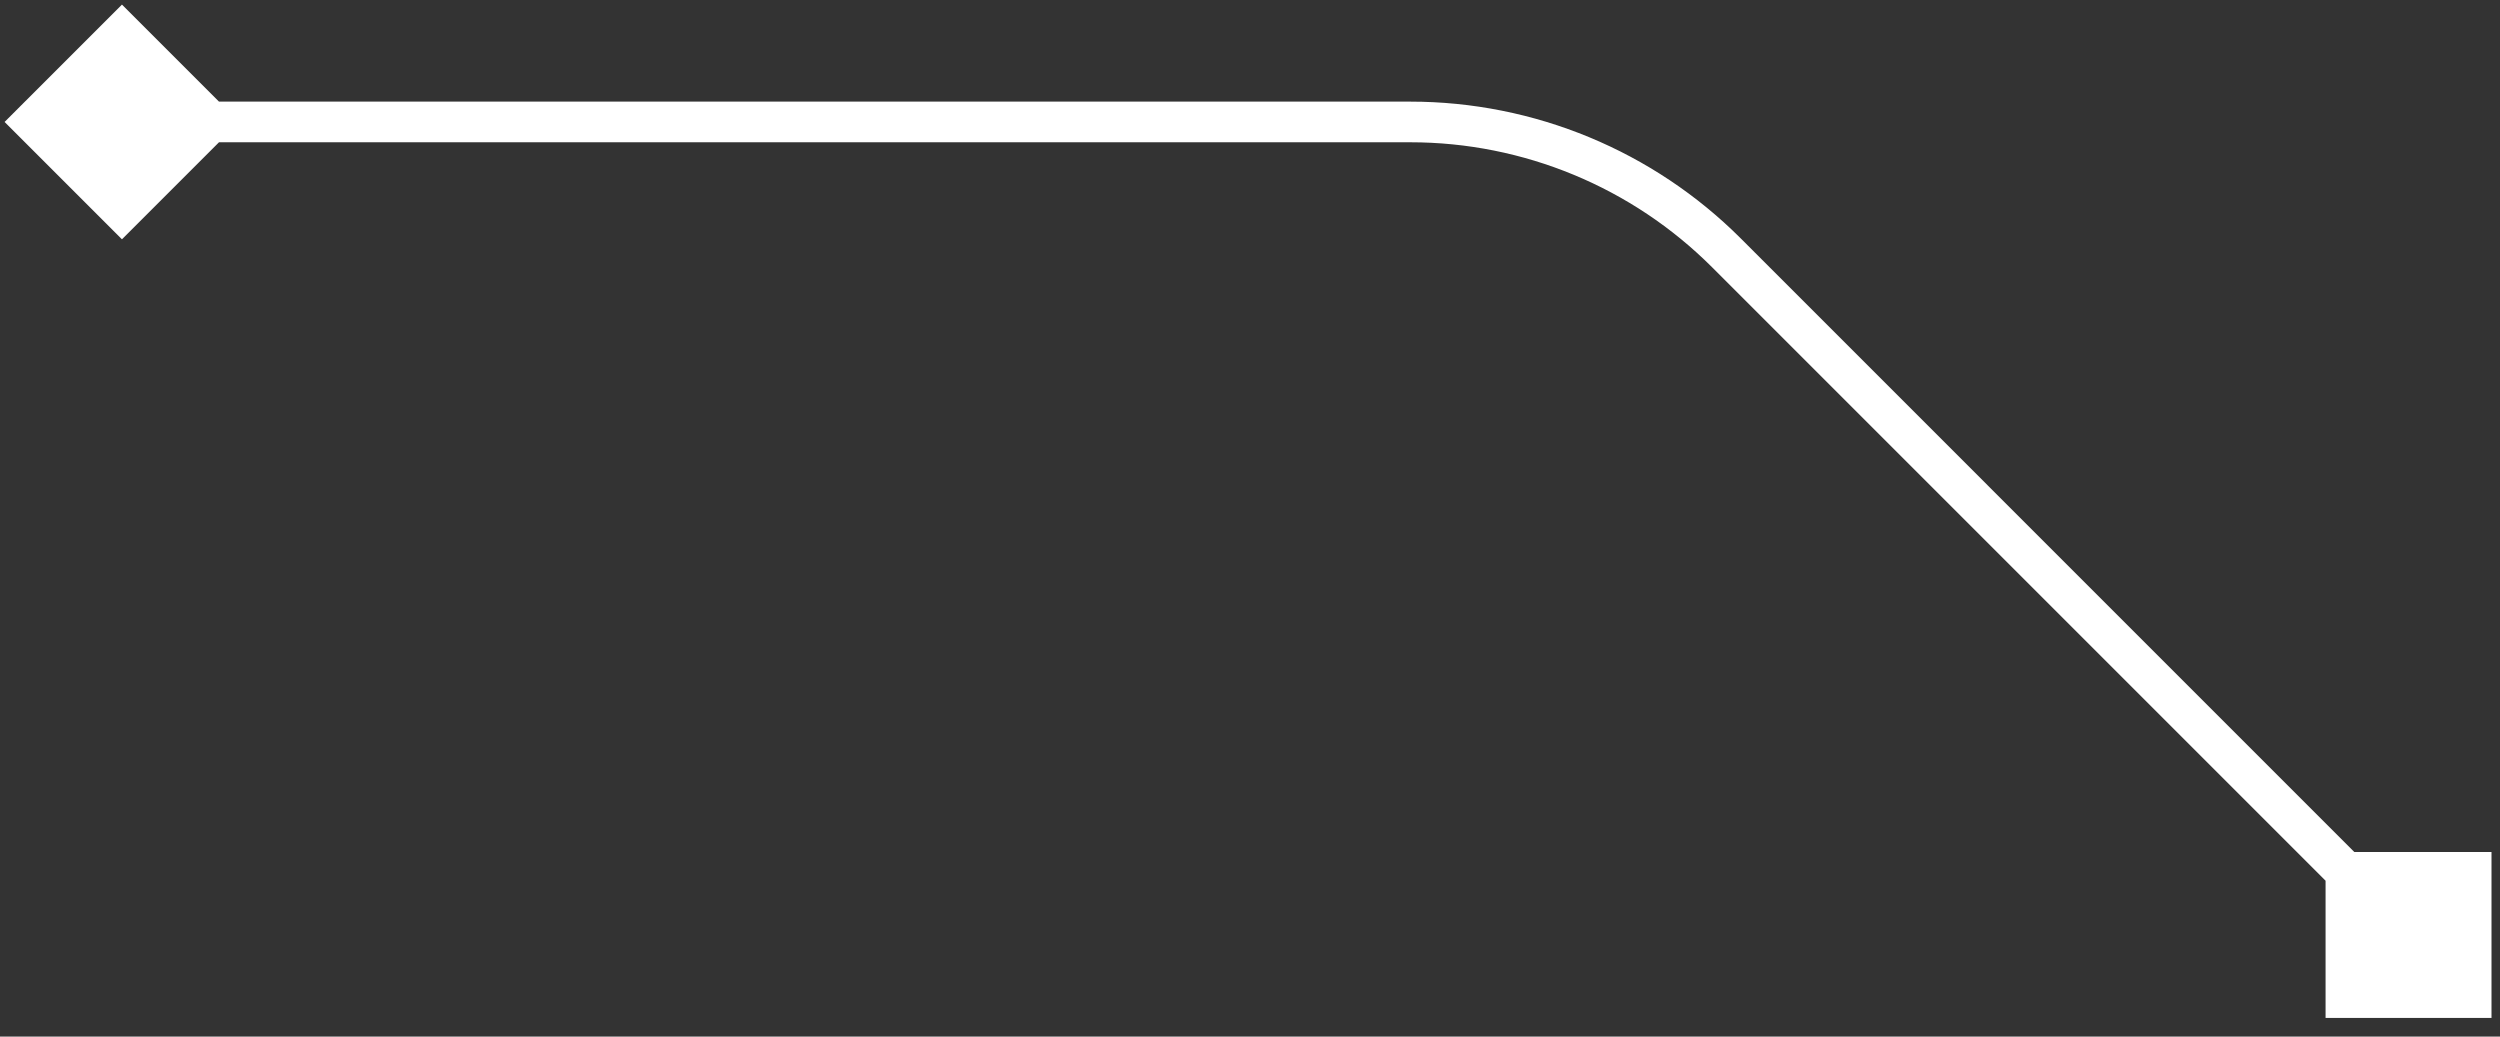 <svg width="123" height="51" viewBox="0 0 123 51" fill="none" xmlns="http://www.w3.org/2000/svg">
<rect x="0" y="0" width="123" height="51" fill="#333333" stroke="none"/>
<path d="M122.582 50.083H114.418V41.917H122.582V50.083ZM0.226 6L6 0.226L11.774 6L6 11.774L0.226 6ZM117.793 46.707L84.237 13.151L85.651 11.736L119.207 45.293L117.793 46.707ZM69.387 7H6V5H69.387V7ZM84.237 13.151C80.298 9.212 74.957 7 69.387 7V5C75.487 5 81.337 7.423 85.651 11.736L84.237 13.151Z" fill="white"/>
</svg>

